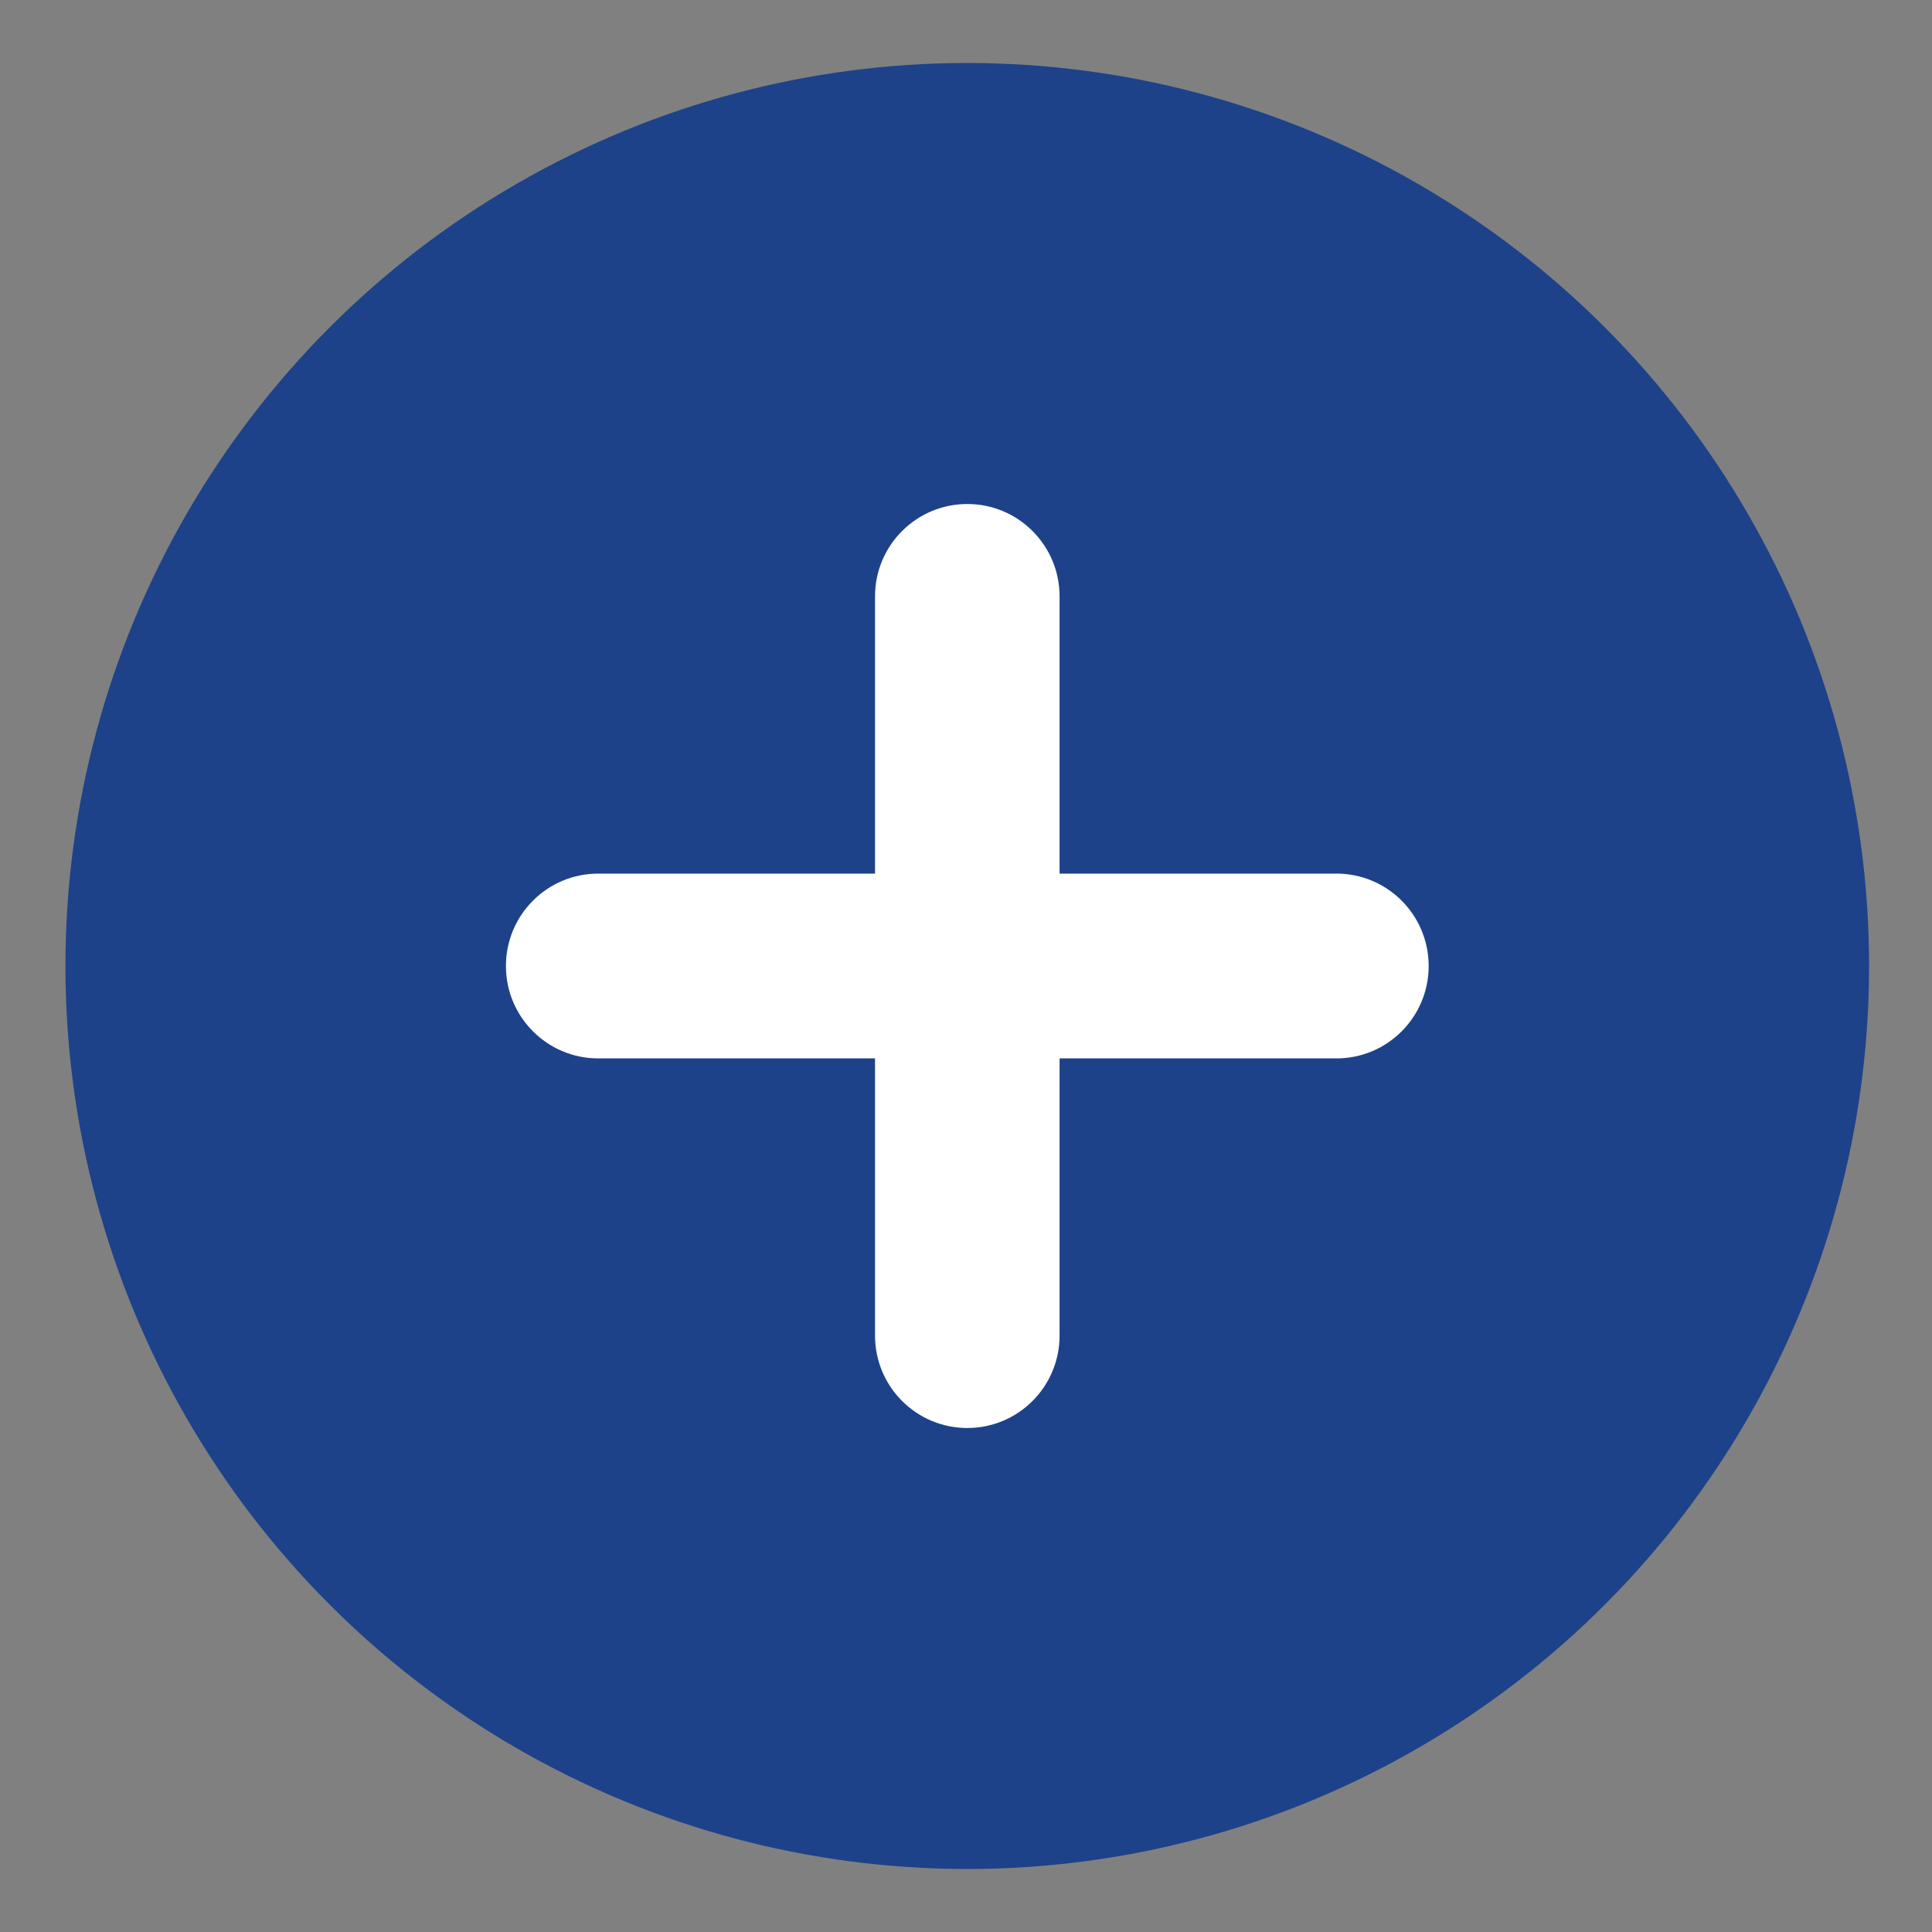 <?xml version="1.0" encoding="UTF-8"?>
<svg width="23px" height="23px" viewBox="0 0 23 23" version="1.1" xmlns="http://www.w3.org/2000/svg" xmlns:xlink="http://www.w3.org/1999/xlink">
    <rect x="0" y="0" width="23" height="23" fill="#808080" stroke="none"/>
    <title>Group 3</title>
    <g id="Navigation" stroke="none" stroke-width="1" fill="none" fill-rule="evenodd">
        <g id="Group-10" transform="translate(-1406, -5)">
            <g id="Group-7" transform="translate(1249.143, 6)">
                <g id="Group-3" transform="translate(157.886, 0)">
                    <ellipse id="Oval" stroke="#1D428A" stroke-width="0.25" fill="#1D428A" transform="translate(10.486, 10.5) scale(-1, 1) rotate(360) translate(-10.486, -10.5)" cx="10.486" cy="10.5" rx="10.611" ry="10.625"></ellipse>
                    <g id="x_icons/chevron-bar-down" transform="translate(10.486, 10.5) scale(-1, 1) rotate(360) translate(-10.486, -10.5)translate(4.993, 5)" fill="#FFFFFF" fill-rule="nonzero">
                        <path d="M5.492,0 C6.099,0 6.591,0.492 6.591,1.1 L6.591,4.4 L9.886,4.4 C10.493,4.4 10.985,4.892 10.985,5.5 C10.985,6.108 10.493,6.6 9.886,6.6 L6.591,6.6 L6.591,9.9 C6.591,10.508 6.099,11 5.492,11 C4.886,11 4.394,10.508 4.394,9.9 L4.394,6.6 L1.098,6.6 C0.492,6.6 0,6.108 0,5.5 C0,4.892 0.492,4.4 1.098,4.4 L4.394,4.4 L4.394,1.1 C4.394,0.492 4.886,0 5.492,0 Z" id="plus-sm"></path>
                    </g>
                </g>
            </g>
        </g>
    </g>
</svg>